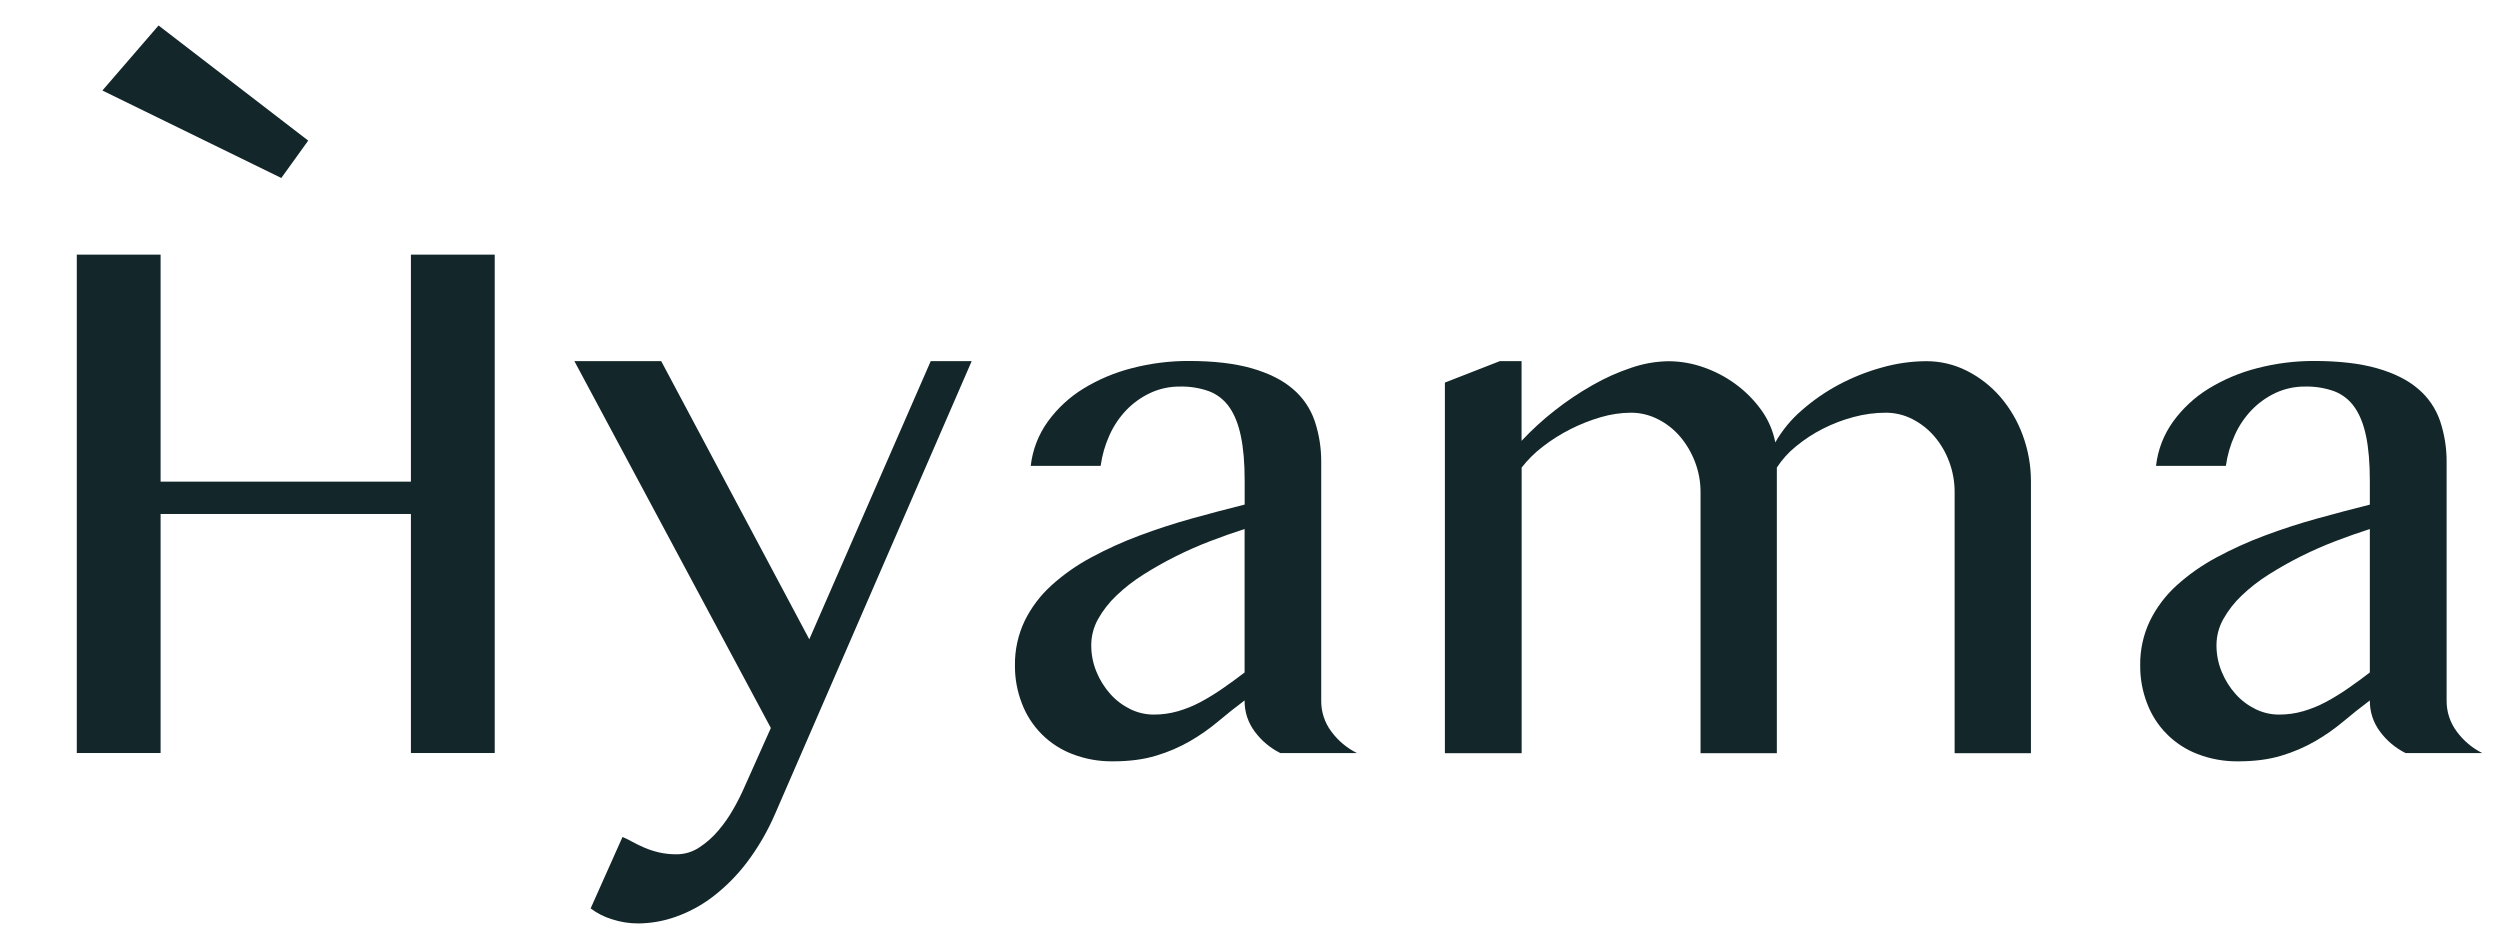 <svg xmlns="http://www.w3.org/2000/svg" fill="none" viewBox="0 0 88 33" height="33" width="88">
<g clip-path="url(#clip0_203_47)">
<path fill="#13262A" d="M5.581 0.897L3.604 3.186L9.902 6.265L10.849 4.949L5.581 0.897Z"></path>
<path fill="#13262A" d="M14.464 8.963V16.954H5.653V8.963H2.703V26.506H5.653V18.092H14.464V26.506H17.414V8.963H14.464Z"></path>
<path fill="#13262A" d="M21.912 29.462C22.032 29.513 22.149 29.57 22.263 29.634C22.391 29.704 22.532 29.773 22.686 29.839C22.851 29.909 23.021 29.964 23.196 30.005C23.4 30.051 23.608 30.073 23.818 30.071C24.1 30.071 24.376 29.988 24.611 29.832C24.864 29.668 25.092 29.466 25.286 29.235C25.492 28.993 25.673 28.732 25.828 28.455C25.974 28.198 26.106 27.934 26.223 27.663L27.134 25.625L20.219 12.713H23.275L28.487 22.503L32.761 12.713H34.203L27.286 28.642C27.023 29.253 26.688 29.831 26.287 30.362C25.944 30.814 25.541 31.219 25.09 31.565C24.693 31.869 24.251 32.107 23.78 32.273C23.359 32.423 22.916 32.501 22.47 32.505C22.155 32.506 21.843 32.456 21.544 32.359C21.272 32.277 21.017 32.147 20.79 31.976L21.912 29.462Z"></path>
<path fill="#13262A" d="M43.81 18.622C43.421 18.746 43.02 18.887 42.605 19.046C42.191 19.204 41.785 19.383 41.389 19.581C40.999 19.776 40.619 19.99 40.251 20.223C39.909 20.437 39.59 20.685 39.298 20.964C39.041 21.207 38.823 21.487 38.65 21.795C38.495 22.074 38.413 22.387 38.412 22.706C38.41 23.03 38.473 23.352 38.597 23.651C38.715 23.938 38.88 24.202 39.087 24.433C39.284 24.653 39.522 24.832 39.788 24.962C40.043 25.087 40.324 25.153 40.608 25.153C40.899 25.155 41.188 25.114 41.468 25.034C41.743 24.954 42.009 24.845 42.262 24.71C42.526 24.568 42.782 24.411 43.029 24.24C43.285 24.064 43.545 23.875 43.81 23.671V18.622ZM45.067 26.507C44.714 26.332 44.408 26.076 44.173 25.76C43.932 25.442 43.804 25.054 43.81 24.655C43.492 24.893 43.181 25.14 42.877 25.396C42.567 25.656 42.235 25.888 41.885 26.09C41.509 26.306 41.109 26.477 40.694 26.6C40.257 26.733 39.752 26.799 39.177 26.799C38.686 26.806 38.199 26.718 37.741 26.541C37.337 26.386 36.971 26.147 36.666 25.841C36.361 25.534 36.124 25.166 35.971 24.762C35.806 24.336 35.722 23.882 35.726 23.425C35.718 22.881 35.836 22.342 36.07 21.851C36.303 21.378 36.624 20.954 37.016 20.601C37.44 20.218 37.91 19.889 38.414 19.62C38.96 19.326 39.526 19.069 40.107 18.853C40.707 18.628 41.325 18.427 41.959 18.25C42.594 18.074 43.212 17.911 43.812 17.761V16.915C43.812 16.298 43.768 15.778 43.679 15.354C43.591 14.931 43.454 14.589 43.27 14.329C43.095 14.077 42.848 13.883 42.561 13.773C42.233 13.655 41.885 13.599 41.536 13.607C41.174 13.603 40.816 13.68 40.488 13.833C40.173 13.981 39.888 14.184 39.647 14.435C39.4 14.694 39.199 14.994 39.053 15.321C38.898 15.663 38.793 16.027 38.743 16.399H36.282C36.345 15.836 36.552 15.298 36.884 14.838C37.221 14.374 37.645 13.98 38.134 13.68C38.665 13.355 39.243 13.112 39.847 12.959C40.497 12.79 41.166 12.705 41.838 12.706C42.72 12.706 43.461 12.792 44.061 12.964C44.661 13.136 45.142 13.377 45.503 13.686C45.859 13.986 46.126 14.377 46.277 14.817C46.436 15.293 46.513 15.792 46.507 16.294V24.655C46.501 25.054 46.629 25.442 46.87 25.76C47.105 26.075 47.411 26.331 47.763 26.507H45.067Z"></path>
<path fill="#13262A" d="M52.792 12.713H53.559V15.518C53.919 15.133 54.308 14.777 54.723 14.452C55.145 14.12 55.592 13.82 56.06 13.555C56.497 13.305 56.958 13.098 57.436 12.94C57.858 12.796 58.3 12.72 58.745 12.715C59.158 12.718 59.567 12.789 59.956 12.926C60.363 13.066 60.747 13.267 61.094 13.522C61.439 13.775 61.743 14.081 61.994 14.428C62.241 14.768 62.411 15.159 62.49 15.573C62.731 15.151 63.041 14.772 63.409 14.454C63.807 14.102 64.246 13.797 64.715 13.546C65.196 13.289 65.704 13.085 66.229 12.94C66.739 12.793 67.267 12.717 67.797 12.714C68.296 12.711 68.788 12.827 69.233 13.052C69.678 13.276 70.076 13.586 70.404 13.962C70.747 14.36 71.016 14.817 71.197 15.311C71.393 15.838 71.492 16.396 71.489 16.959V26.512H68.803V17.33C68.805 16.962 68.74 16.597 68.611 16.252C68.491 15.926 68.314 15.623 68.088 15.359C67.872 15.108 67.61 14.902 67.315 14.752C67.026 14.604 66.706 14.527 66.381 14.527C65.999 14.528 65.619 14.579 65.25 14.678C64.873 14.778 64.507 14.917 64.159 15.095C63.824 15.265 63.509 15.472 63.22 15.71C62.957 15.922 62.729 16.175 62.545 16.458V26.512H59.859V17.33C59.861 16.961 59.794 16.596 59.661 16.252C59.536 15.926 59.358 15.624 59.132 15.359C58.914 15.107 58.649 14.9 58.351 14.752C58.06 14.604 57.738 14.527 57.412 14.527C57.051 14.529 56.693 14.583 56.347 14.685C55.977 14.793 55.618 14.935 55.275 15.109C54.932 15.282 54.606 15.488 54.303 15.724C54.025 15.936 53.776 16.183 53.562 16.458V26.512H50.86V13.467L52.792 12.713Z"></path>
<path fill="#13262A" d="M83.418 18.622C83.03 18.746 82.629 18.887 82.214 19.046C81.8 19.204 81.394 19.383 80.997 19.581C80.607 19.776 80.228 19.99 79.859 20.223C79.518 20.437 79.198 20.685 78.907 20.964C78.65 21.207 78.432 21.487 78.259 21.795C78.103 22.074 78.021 22.387 78.02 22.706C78.018 23.03 78.081 23.352 78.206 23.651C78.323 23.938 78.489 24.202 78.695 24.433C78.892 24.653 79.13 24.832 79.396 24.962C79.651 25.087 79.932 25.153 80.217 25.153C80.507 25.155 80.797 25.115 81.076 25.034C81.352 24.954 81.618 24.845 81.871 24.71C82.135 24.568 82.391 24.411 82.638 24.24C82.894 24.064 83.154 23.875 83.418 23.671V18.622ZM84.675 26.507C84.323 26.332 84.017 26.076 83.783 25.76C83.541 25.442 83.413 25.054 83.419 24.655C83.101 24.893 82.79 25.14 82.486 25.396C82.176 25.656 81.844 25.888 81.494 26.09C81.118 26.306 80.718 26.477 80.303 26.6C79.866 26.733 79.36 26.799 78.785 26.799C78.295 26.806 77.807 26.718 77.35 26.541C76.946 26.386 76.579 26.147 76.274 25.841C75.969 25.534 75.732 25.166 75.579 24.762C75.414 24.336 75.331 23.882 75.335 23.425C75.326 22.881 75.444 22.342 75.679 21.851C75.912 21.378 76.233 20.954 76.624 20.601C77.049 20.219 77.517 19.89 78.02 19.622C78.567 19.327 79.132 19.071 79.714 18.854C80.314 18.629 80.931 18.428 81.566 18.252C82.201 18.076 82.819 17.913 83.418 17.763V16.915C83.418 16.298 83.374 15.778 83.286 15.354C83.198 14.931 83.061 14.589 82.876 14.329C82.701 14.076 82.454 13.883 82.168 13.773C81.839 13.655 81.491 13.599 81.142 13.607C80.781 13.603 80.424 13.68 80.097 13.832C79.783 13.98 79.498 14.184 79.257 14.434C79.009 14.693 78.808 14.993 78.662 15.321C78.507 15.663 78.402 16.026 78.351 16.399H75.892C75.955 15.836 76.162 15.298 76.494 14.838C76.831 14.374 77.256 13.98 77.744 13.68C78.276 13.355 78.853 13.112 79.457 12.959C80.107 12.79 80.777 12.705 81.448 12.706C82.33 12.706 83.072 12.792 83.674 12.964C84.275 13.136 84.756 13.377 85.116 13.686C85.472 13.986 85.739 14.376 85.89 14.817C86.049 15.292 86.127 15.79 86.121 16.291V24.655C86.116 25.054 86.244 25.442 86.485 25.76C86.719 26.075 87.023 26.331 87.374 26.507H84.675Z"></path>
</g>
<defs>
<clipPath id="clip0_203_47">
<rect transform="translate(0.333 0.5)" fill="white" height="32" width="87.333"></rect>
</clipPath>
</defs>
</svg>
